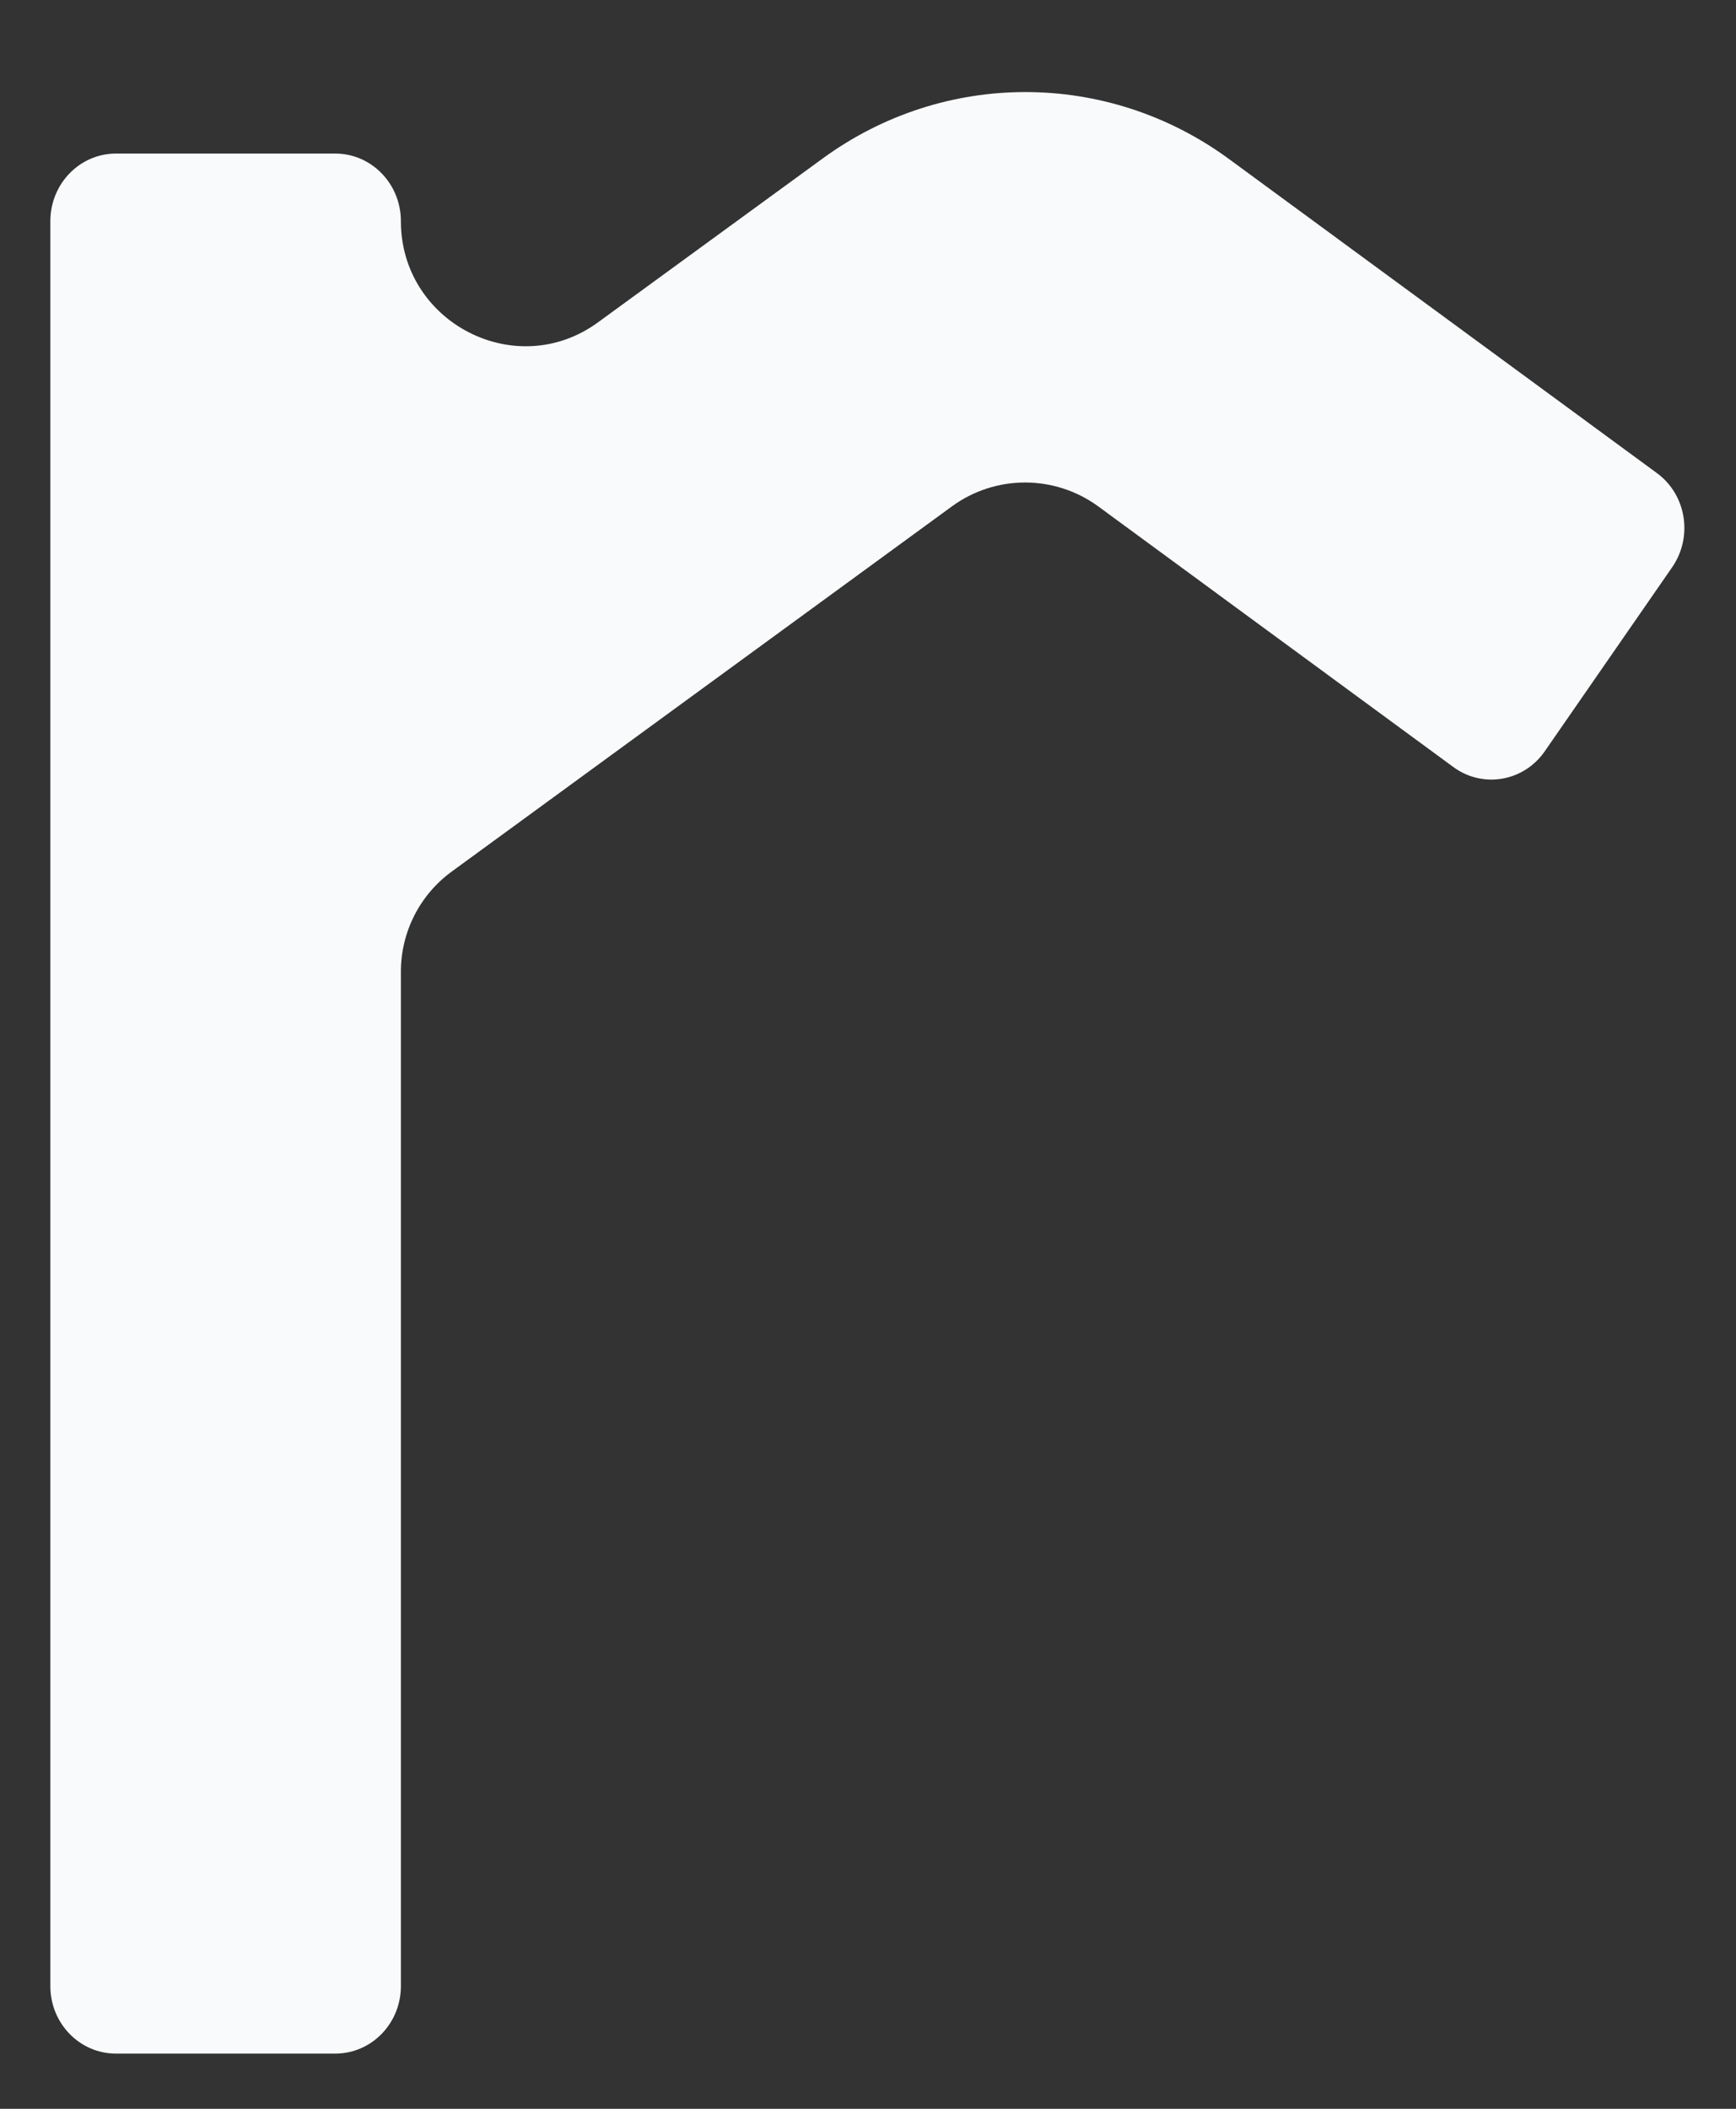 <svg width="14" height="17" viewBox="0 0 14 17" fill="none" xmlns="http://www.w3.org/2000/svg">
<rect x="0" y="0" width="14" height="17" fill="#333333" stroke="none"/>
<g clip-path="url(#clip0_1_59)">
<path d="M6.634 1.278C7.616 0.561 8.932 0.565 9.91 1.281L13.361 3.813C13.6 3.987 13.655 4.327 13.485 4.573L12.458 6.056C12.289 6.301 11.958 6.358 11.72 6.183L8.858 4.083C8.507 3.826 8.029 3.825 7.677 4.082L3.643 7.026C3.385 7.214 3.233 7.514 3.233 7.833V16.011C3.233 16.312 2.996 16.555 2.704 16.555H0.935C0.643 16.555 0.406 16.312 0.406 16.011V1.783C0.406 1.482 0.643 1.238 0.935 1.238H2.704C2.996 1.238 3.233 1.482 3.233 1.783C3.233 2.601 4.161 3.081 4.822 2.599L6.634 1.278Z" fill="#F9FAFB"/>
</g>
<defs>
<clipPath id="clip0_1_59">
<rect width="14" height="17" fill="white"/>
</clipPath>
</defs>
</svg>
